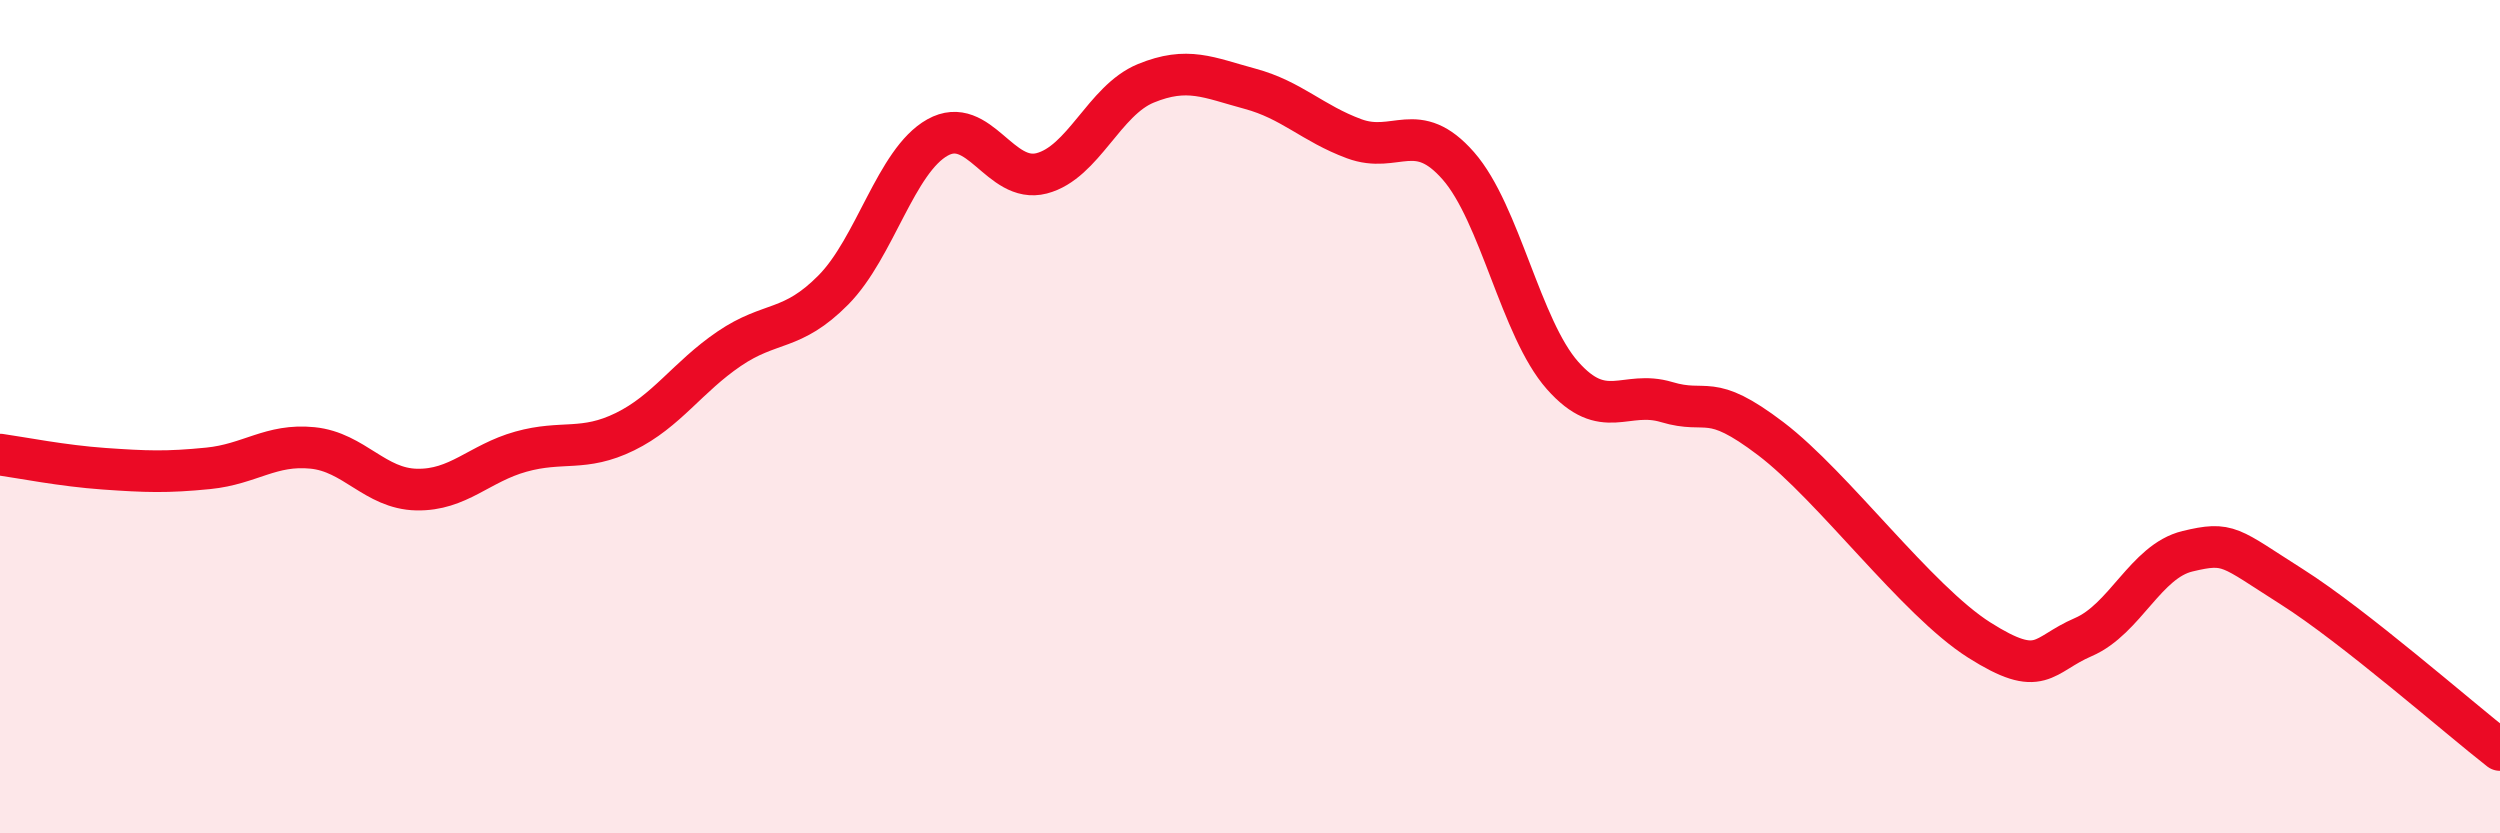 
    <svg width="60" height="20" viewBox="0 0 60 20" xmlns="http://www.w3.org/2000/svg">
      <path
        d="M 0,10.91 C 0.5,10.98 1.5,11.18 2.5,11.25 C 3.5,11.32 4,11.34 5,11.24 C 6,11.14 6.5,10.65 7.5,10.75 C 8.5,10.85 9,11.73 10,11.75 C 11,11.77 11.5,11.12 12.5,10.84 C 13.5,10.56 14,10.85 15,10.36 C 16,9.87 16.5,9.05 17.5,8.37 C 18.5,7.69 19,7.97 20,6.96 C 21,5.95 21.5,3.86 22.5,3.3 C 23.5,2.74 24,4.42 25,4.16 C 26,3.9 26.5,2.41 27.5,2 C 28.5,1.59 29,1.86 30,2.13 C 31,2.4 31.5,2.96 32.5,3.33 C 33.5,3.7 34,2.84 35,3.98 C 36,5.12 36.5,7.88 37.5,9.01 C 38.5,10.14 39,9.35 40,9.65 C 41,9.95 41,9.39 42.5,10.53 C 44,11.67 46,14.41 47.5,15.36 C 49,16.31 49,15.72 50,15.29 C 51,14.86 51.5,13.47 52.5,13.23 C 53.5,12.99 53.5,13.13 55,14.08 C 56.5,15.03 59,17.22 60,18L60 20L0 20Z"
        fill="#EB0A25"
        opacity="0.1"
        stroke-linecap="round"
        stroke-linejoin="round"
      />
      <path
        d="M 0,10.91 C 0.5,10.98 1.5,11.18 2.5,11.25 C 3.5,11.32 4,11.34 5,11.24 C 6,11.14 6.5,10.65 7.5,10.75 C 8.5,10.85 9,11.73 10,11.75 C 11,11.77 11.5,11.12 12.5,10.84 C 13.5,10.56 14,10.85 15,10.36 C 16,9.87 16.5,9.05 17.5,8.37 C 18.5,7.69 19,7.97 20,6.96 C 21,5.95 21.5,3.86 22.5,3.3 C 23.5,2.74 24,4.42 25,4.16 C 26,3.9 26.5,2.41 27.5,2 C 28.5,1.59 29,1.86 30,2.13 C 31,2.4 31.5,2.96 32.5,3.33 C 33.5,3.7 34,2.84 35,3.98 C 36,5.12 36.5,7.88 37.5,9.01 C 38.5,10.14 39,9.35 40,9.65 C 41,9.95 41,9.39 42.5,10.53 C 44,11.67 46,14.41 47.5,15.36 C 49,16.31 49,15.72 50,15.29 C 51,14.86 51.5,13.47 52.5,13.23 C 53.5,12.99 53.5,13.13 55,14.08 C 56.5,15.03 59,17.22 60,18"
        stroke="#EB0A25"
        stroke-width="1"
        fill="none"
        stroke-linecap="round"
        stroke-linejoin="round"
      />
    </svg>
  